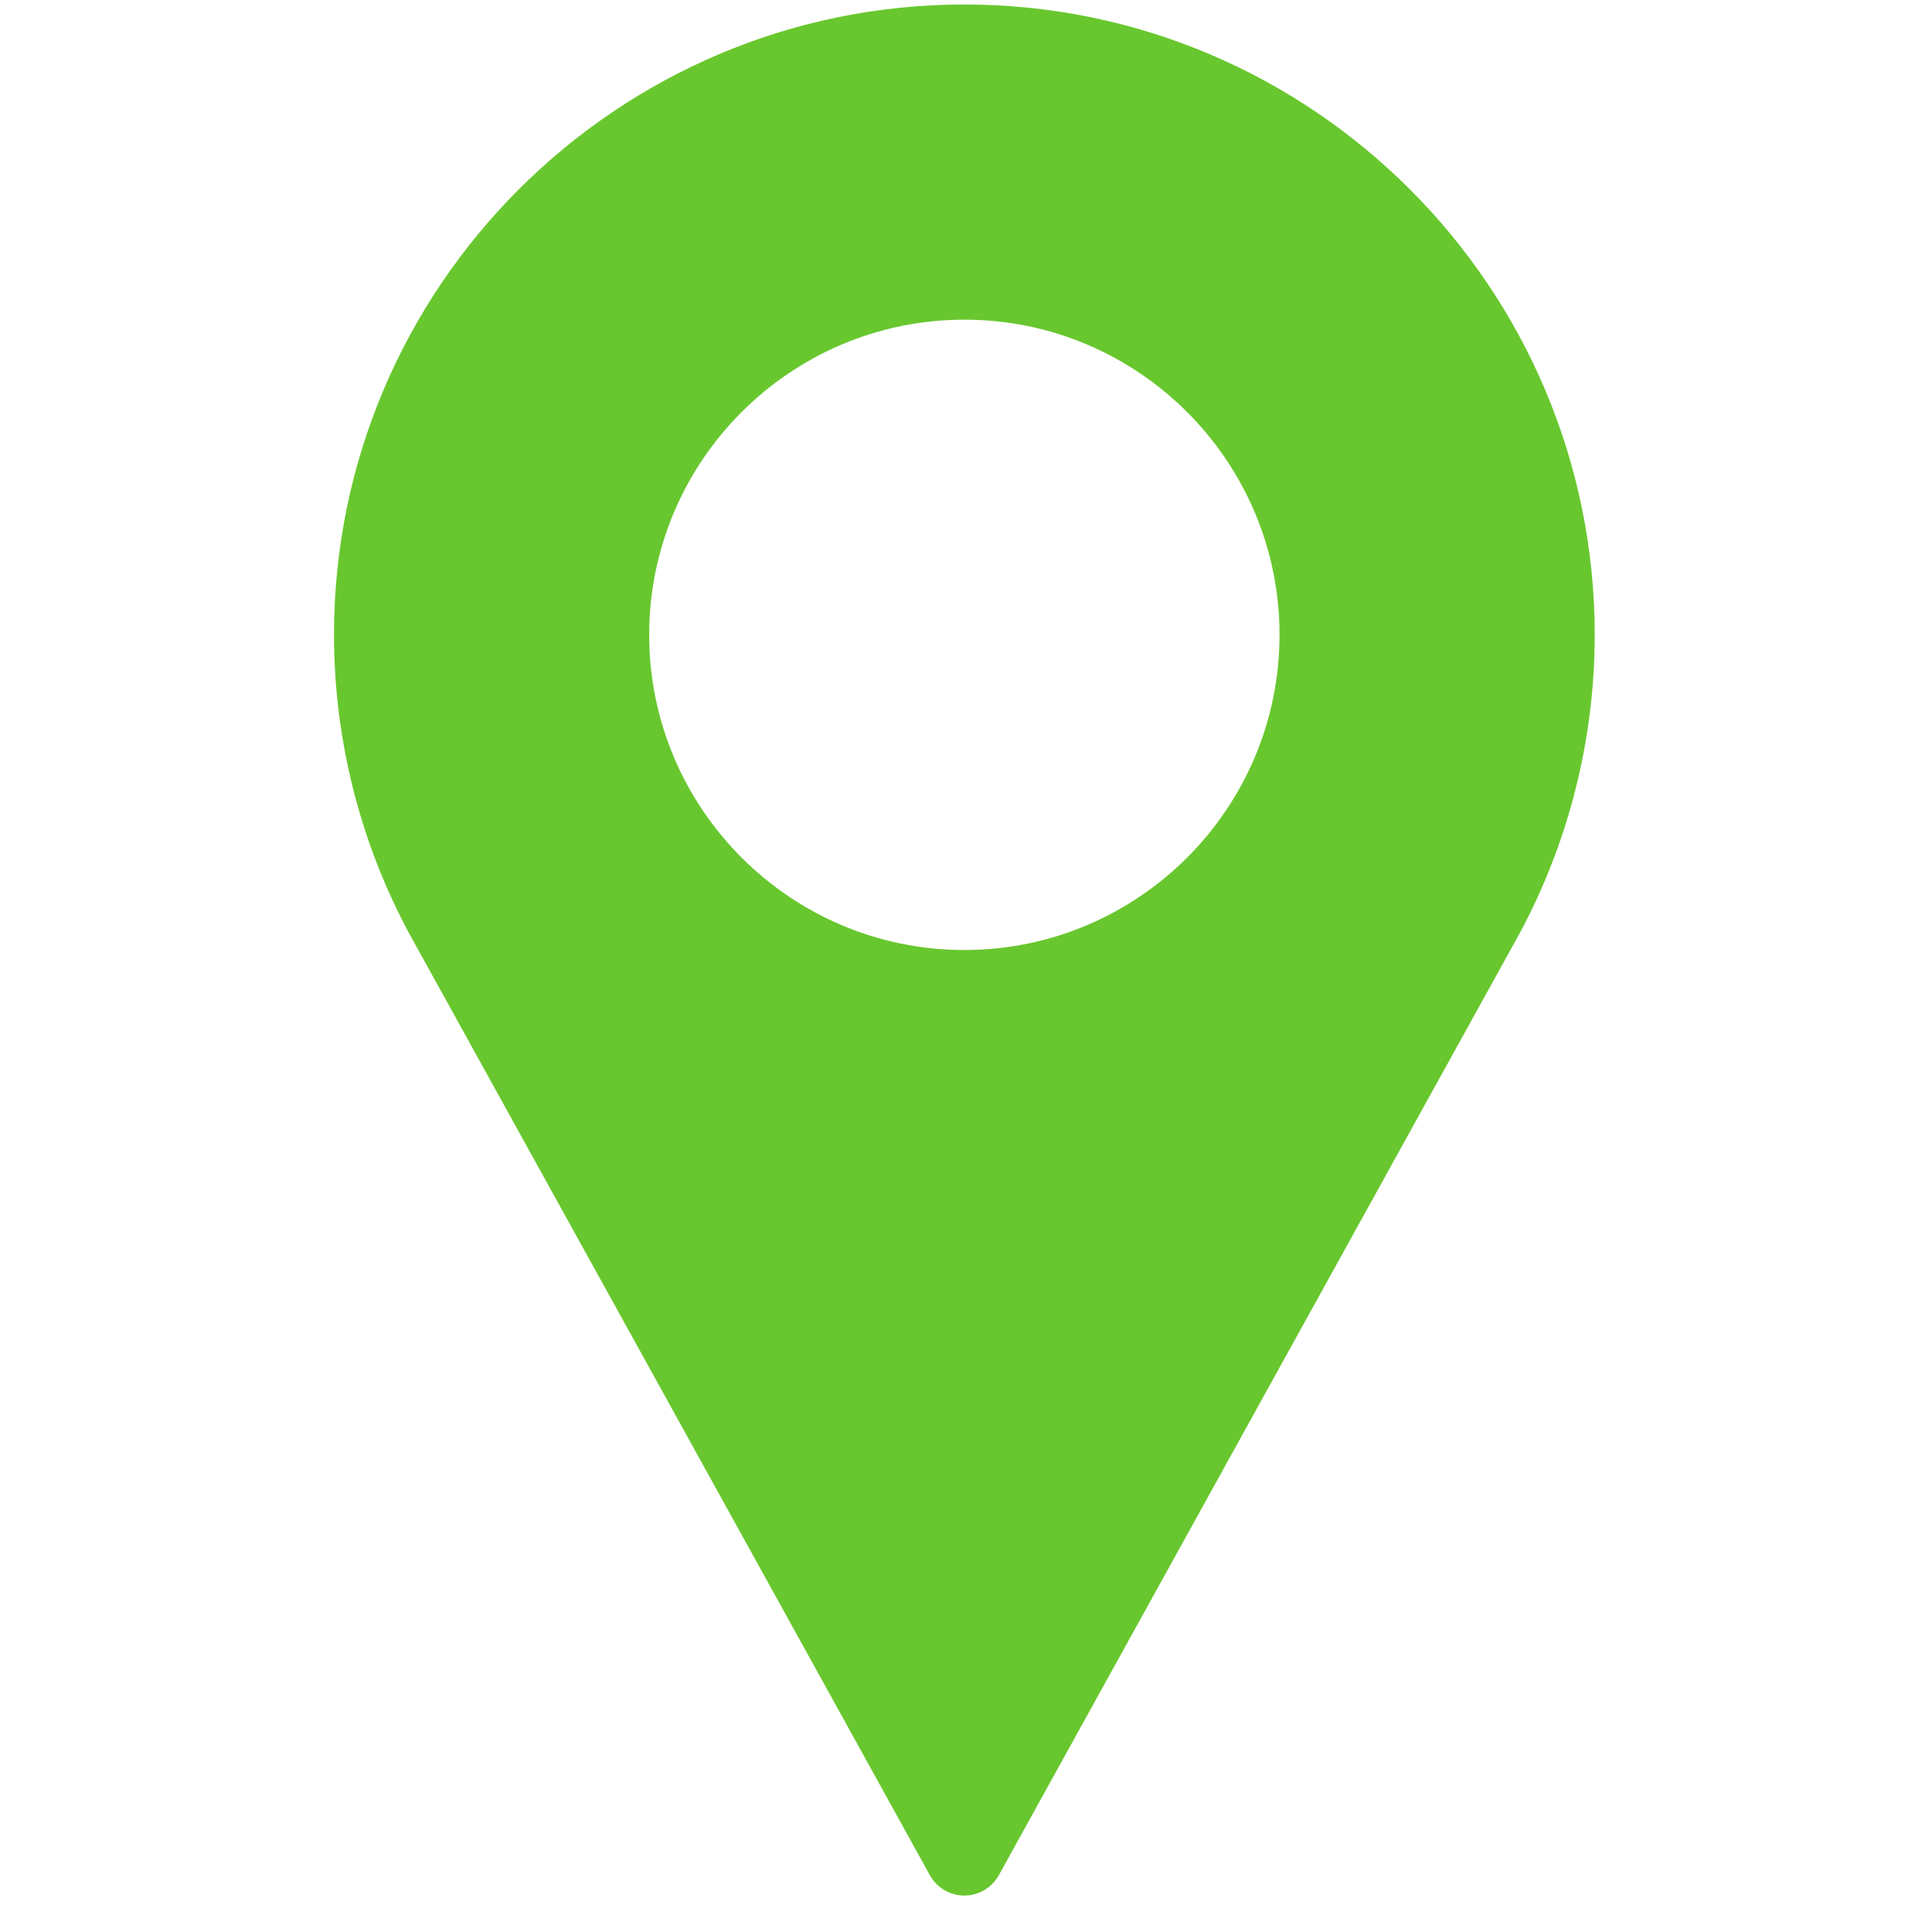 <?xml version="1.0" encoding="UTF-8"?> <svg xmlns="http://www.w3.org/2000/svg" width="80" height="79" viewBox="0 0 80 79" fill="none"><g clip-path="url(#clip0_113_4599)"><path d="M39.932 0.186C25.54 0.186 13.83 11.896 13.83 26.288C13.83 30.609 14.91 34.892 16.964 38.692L38.504 77.65C38.791 78.17 39.338 78.492 39.932 78.492C40.526 78.492 41.072 78.17 41.359 77.65L62.908 38.679C64.953 34.892 66.034 30.608 66.034 26.288C66.034 11.896 54.324 0.186 39.932 0.186ZM39.932 39.339C32.736 39.339 26.881 33.484 26.881 26.288C26.881 19.092 32.736 13.237 39.932 13.237C47.128 13.237 52.983 19.092 52.983 26.288C52.983 33.484 47.128 39.339 39.932 39.339Z" fill="#68C72E"></path></g><defs><clipPath id="clip0_113_4599"><rect width="78.305" height="78.305" fill="white" transform="translate(0.779 0.186)"></rect></clipPath></defs></svg> 
